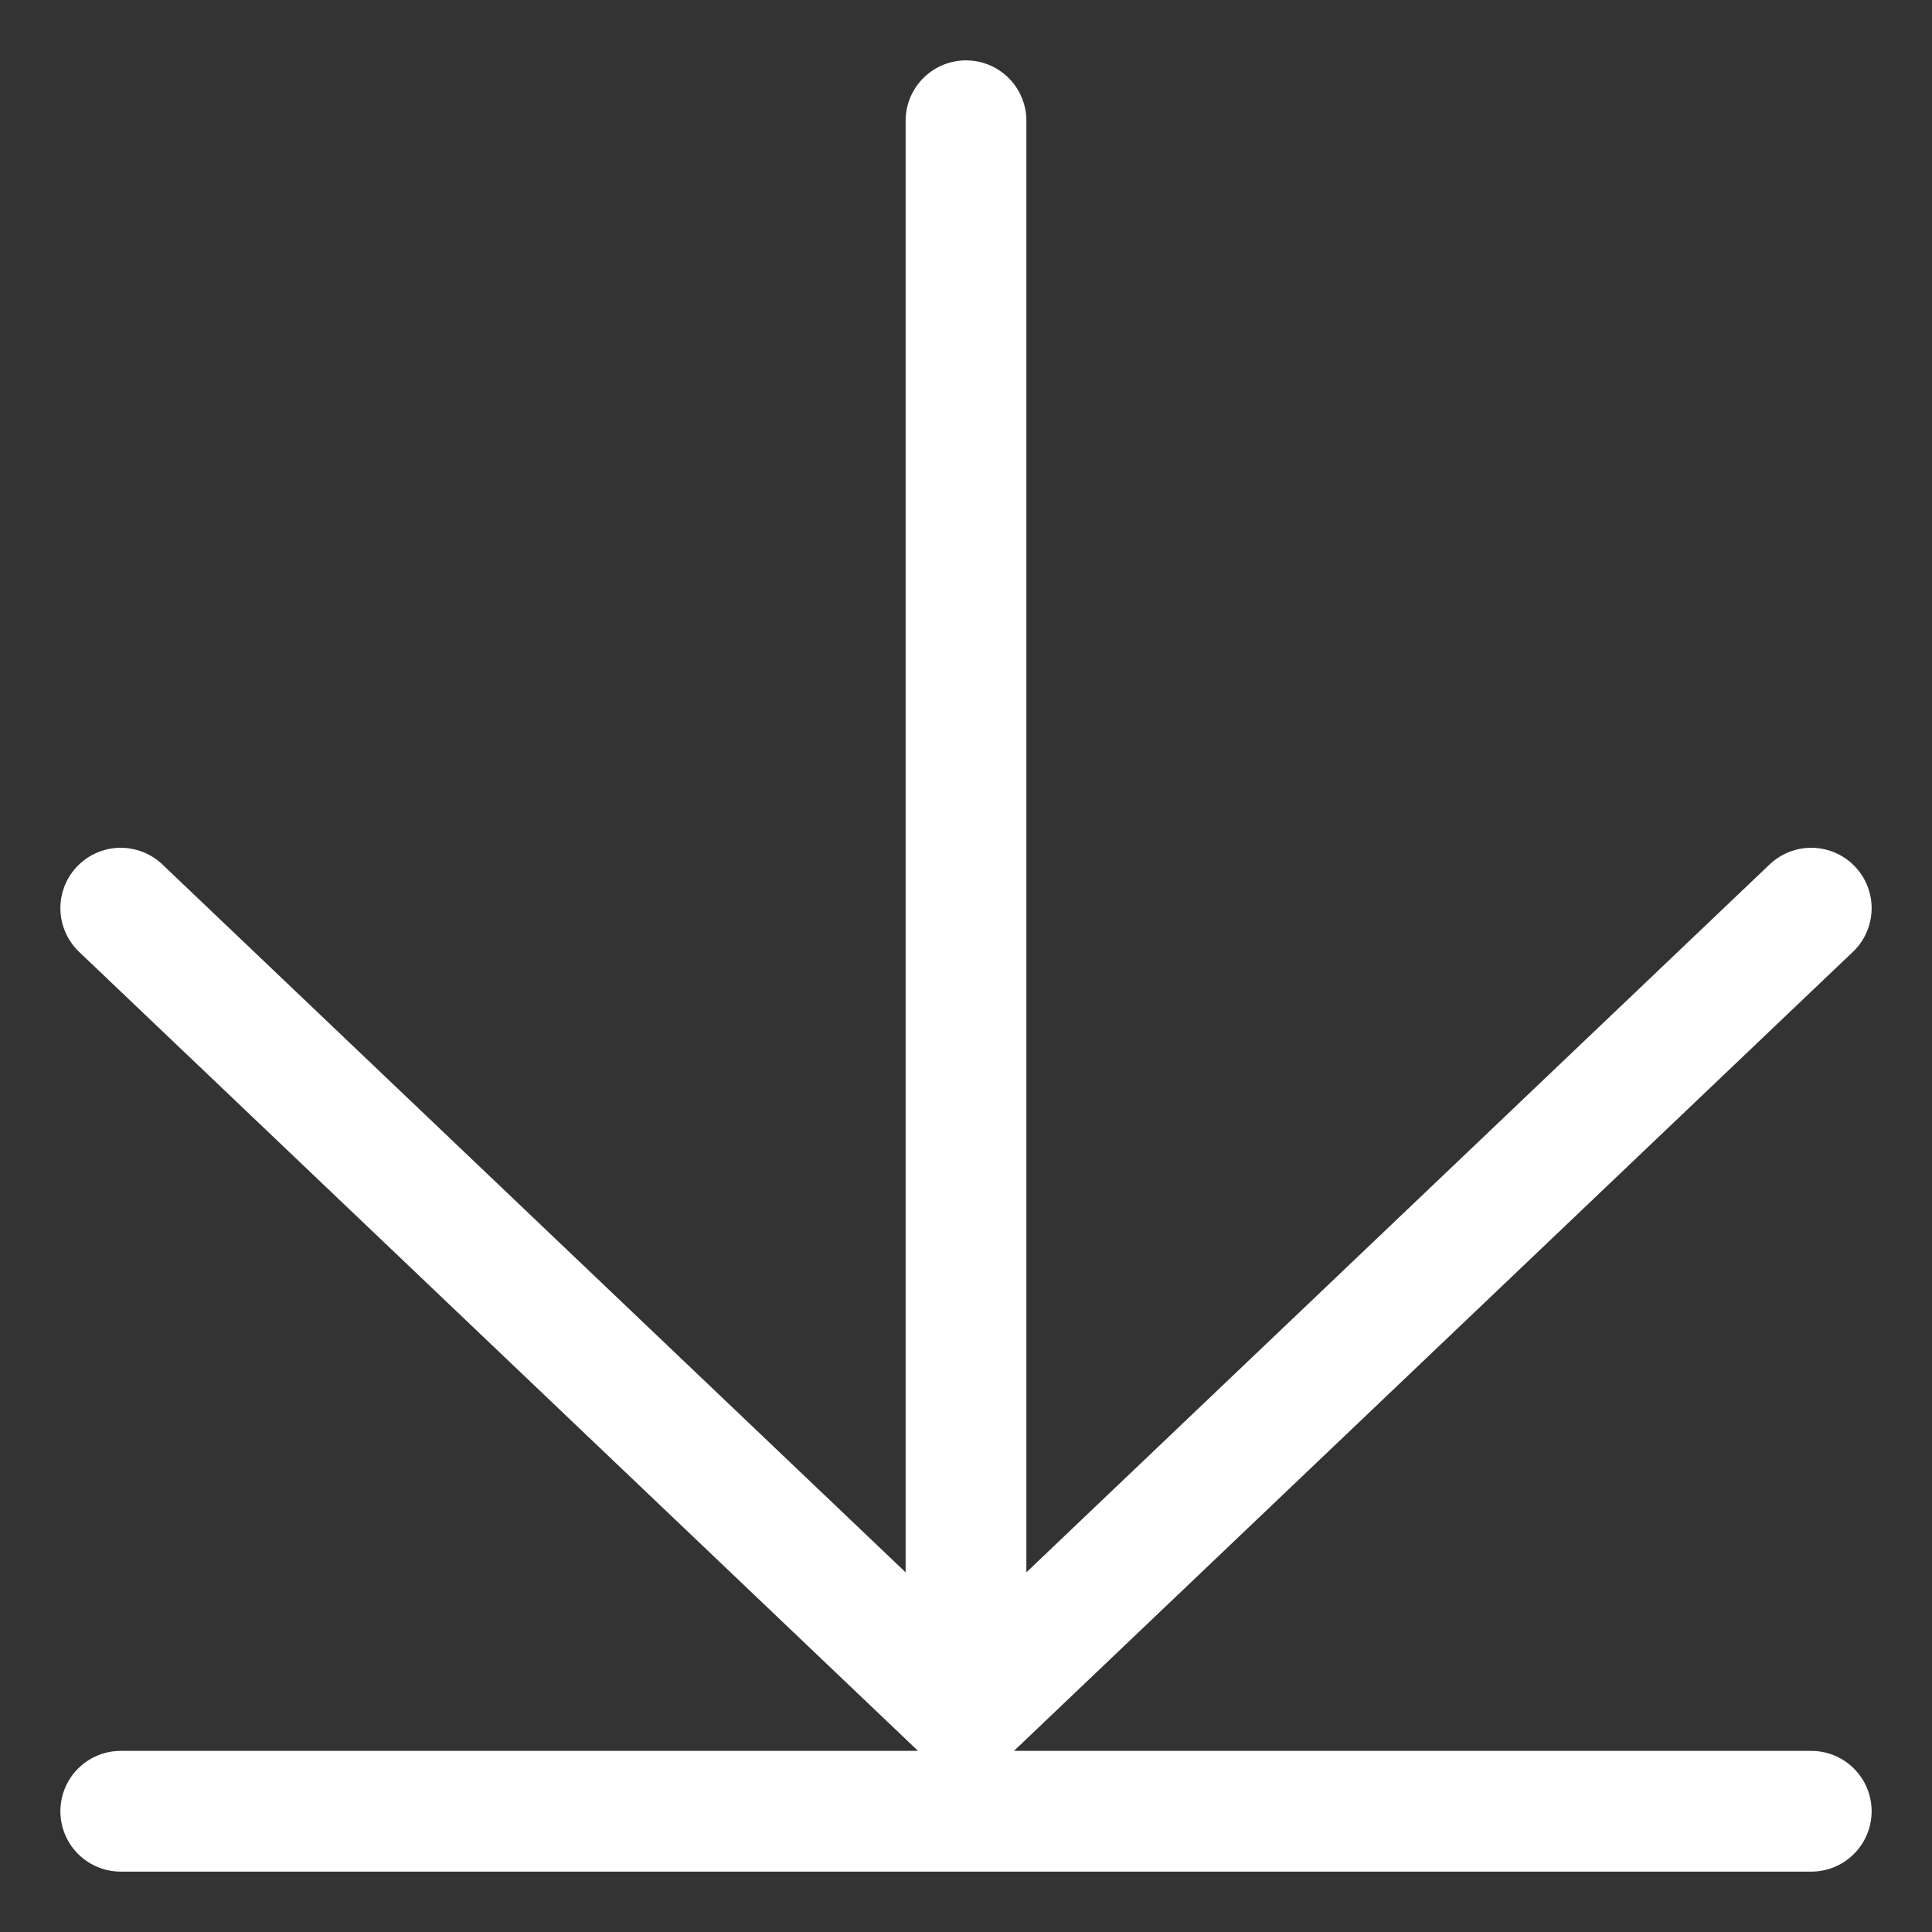<?xml version="1.0" encoding="UTF-8"?> <svg xmlns="http://www.w3.org/2000/svg" width="16" height="16" viewBox="0 0 16 16" fill="none"><rect x="0" y="0" width="16" height="16" fill="#333333" stroke="none"/> <path d="M8 1V14.188M8 14.188L15 7.521M8 14.188L1 7.521M1 15H15" stroke="white" stroke-linecap="round"></path> </svg> 